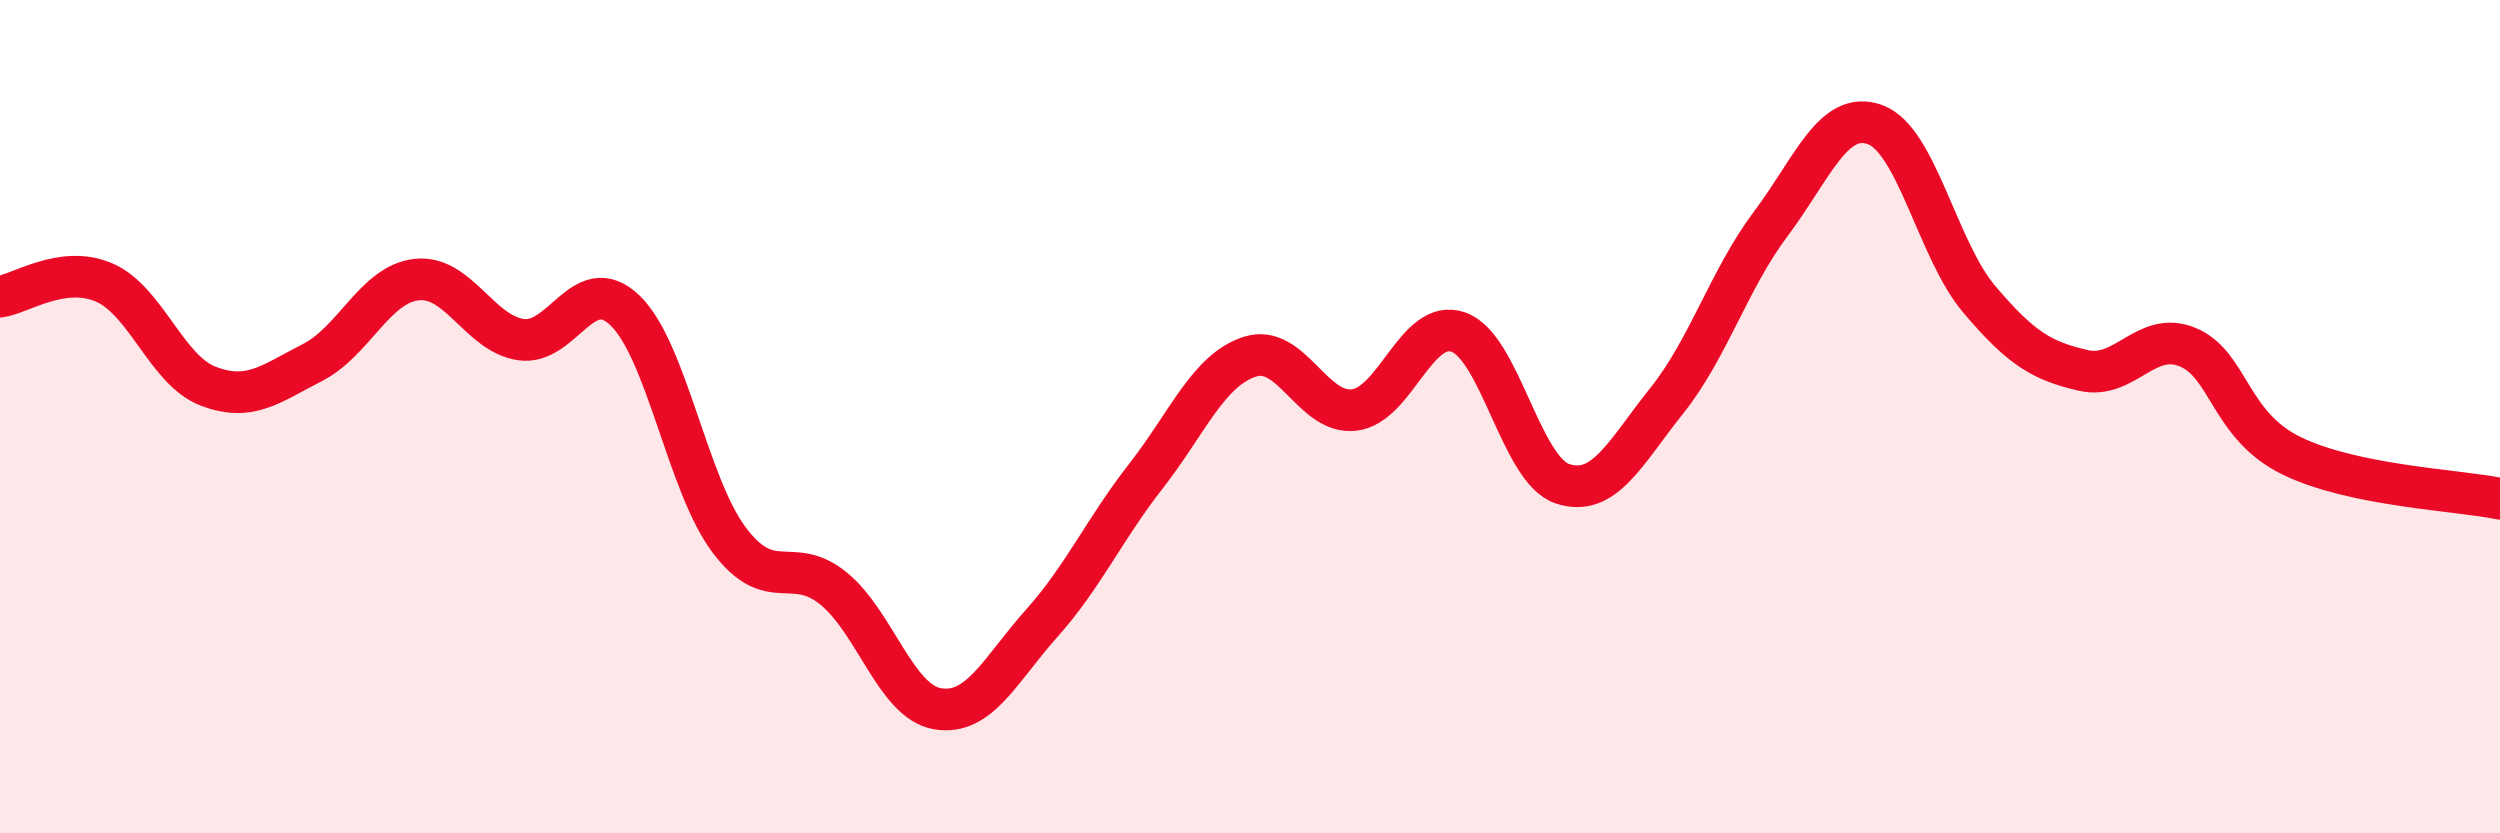 
    <svg width="60" height="20" viewBox="0 0 60 20" xmlns="http://www.w3.org/2000/svg">
      <path
        d="M 0,7.12 C 0.5,7.05 1.5,6.35 2.5,6.78 C 3.5,7.21 4,8.89 5,9.27 C 6,9.65 6.5,9.21 7.5,8.7 C 8.5,8.19 9,6.82 10,6.71 C 11,6.6 11.5,8 12.5,8.15 C 13.5,8.3 14,6.49 15,7.45 C 16,8.41 16.5,11.63 17.5,12.96 C 18.5,14.29 19,13.31 20,14.12 C 21,14.93 21.5,16.84 22.5,17.01 C 23.5,17.18 24,16.08 25,14.96 C 26,13.84 26.5,12.71 27.5,11.43 C 28.5,10.15 29,8.88 30,8.56 C 31,8.24 31.5,9.96 32.5,9.84 C 33.5,9.72 34,7.62 35,7.97 C 36,8.32 36.5,11.28 37.5,11.61 C 38.5,11.94 39,10.87 40,9.62 C 41,8.37 41.5,6.7 42.5,5.37 C 43.5,4.04 44,2.63 45,2.99 C 46,3.35 46.5,6 47.5,7.18 C 48.5,8.36 49,8.66 50,8.89 C 51,9.12 51.5,7.92 52.5,8.33 C 53.5,8.74 53.5,10.21 55,10.94 C 56.5,11.67 59,11.76 60,11.97L60 20L0 20Z"
        fill="#EB0A25"
        opacity="0.1"
        stroke-linecap="round"
        stroke-linejoin="round"
      />
      <path
        d="M 0,7.12 C 0.5,7.05 1.5,6.35 2.5,6.78 C 3.5,7.21 4,8.89 5,9.27 C 6,9.65 6.5,9.21 7.5,8.7 C 8.5,8.19 9,6.82 10,6.71 C 11,6.6 11.5,8 12.5,8.15 C 13.5,8.3 14,6.49 15,7.45 C 16,8.41 16.5,11.63 17.5,12.96 C 18.5,14.29 19,13.31 20,14.12 C 21,14.93 21.5,16.84 22.5,17.01 C 23.5,17.18 24,16.08 25,14.96 C 26,13.84 26.5,12.71 27.5,11.43 C 28.5,10.15 29,8.88 30,8.56 C 31,8.24 31.5,9.96 32.5,9.84 C 33.5,9.72 34,7.62 35,7.97 C 36,8.32 36.5,11.28 37.5,11.61 C 38.5,11.94 39,10.87 40,9.62 C 41,8.37 41.5,6.7 42.5,5.37 C 43.5,4.04 44,2.63 45,2.99 C 46,3.35 46.5,6 47.5,7.18 C 48.5,8.36 49,8.66 50,8.89 C 51,9.12 51.5,7.92 52.5,8.33 C 53.5,8.74 53.5,10.21 55,10.94 C 56.5,11.67 59,11.76 60,11.97"
        stroke="#EB0A25"
        stroke-width="1"
        fill="none"
        stroke-linecap="round"
        stroke-linejoin="round"
      />
    </svg>
  